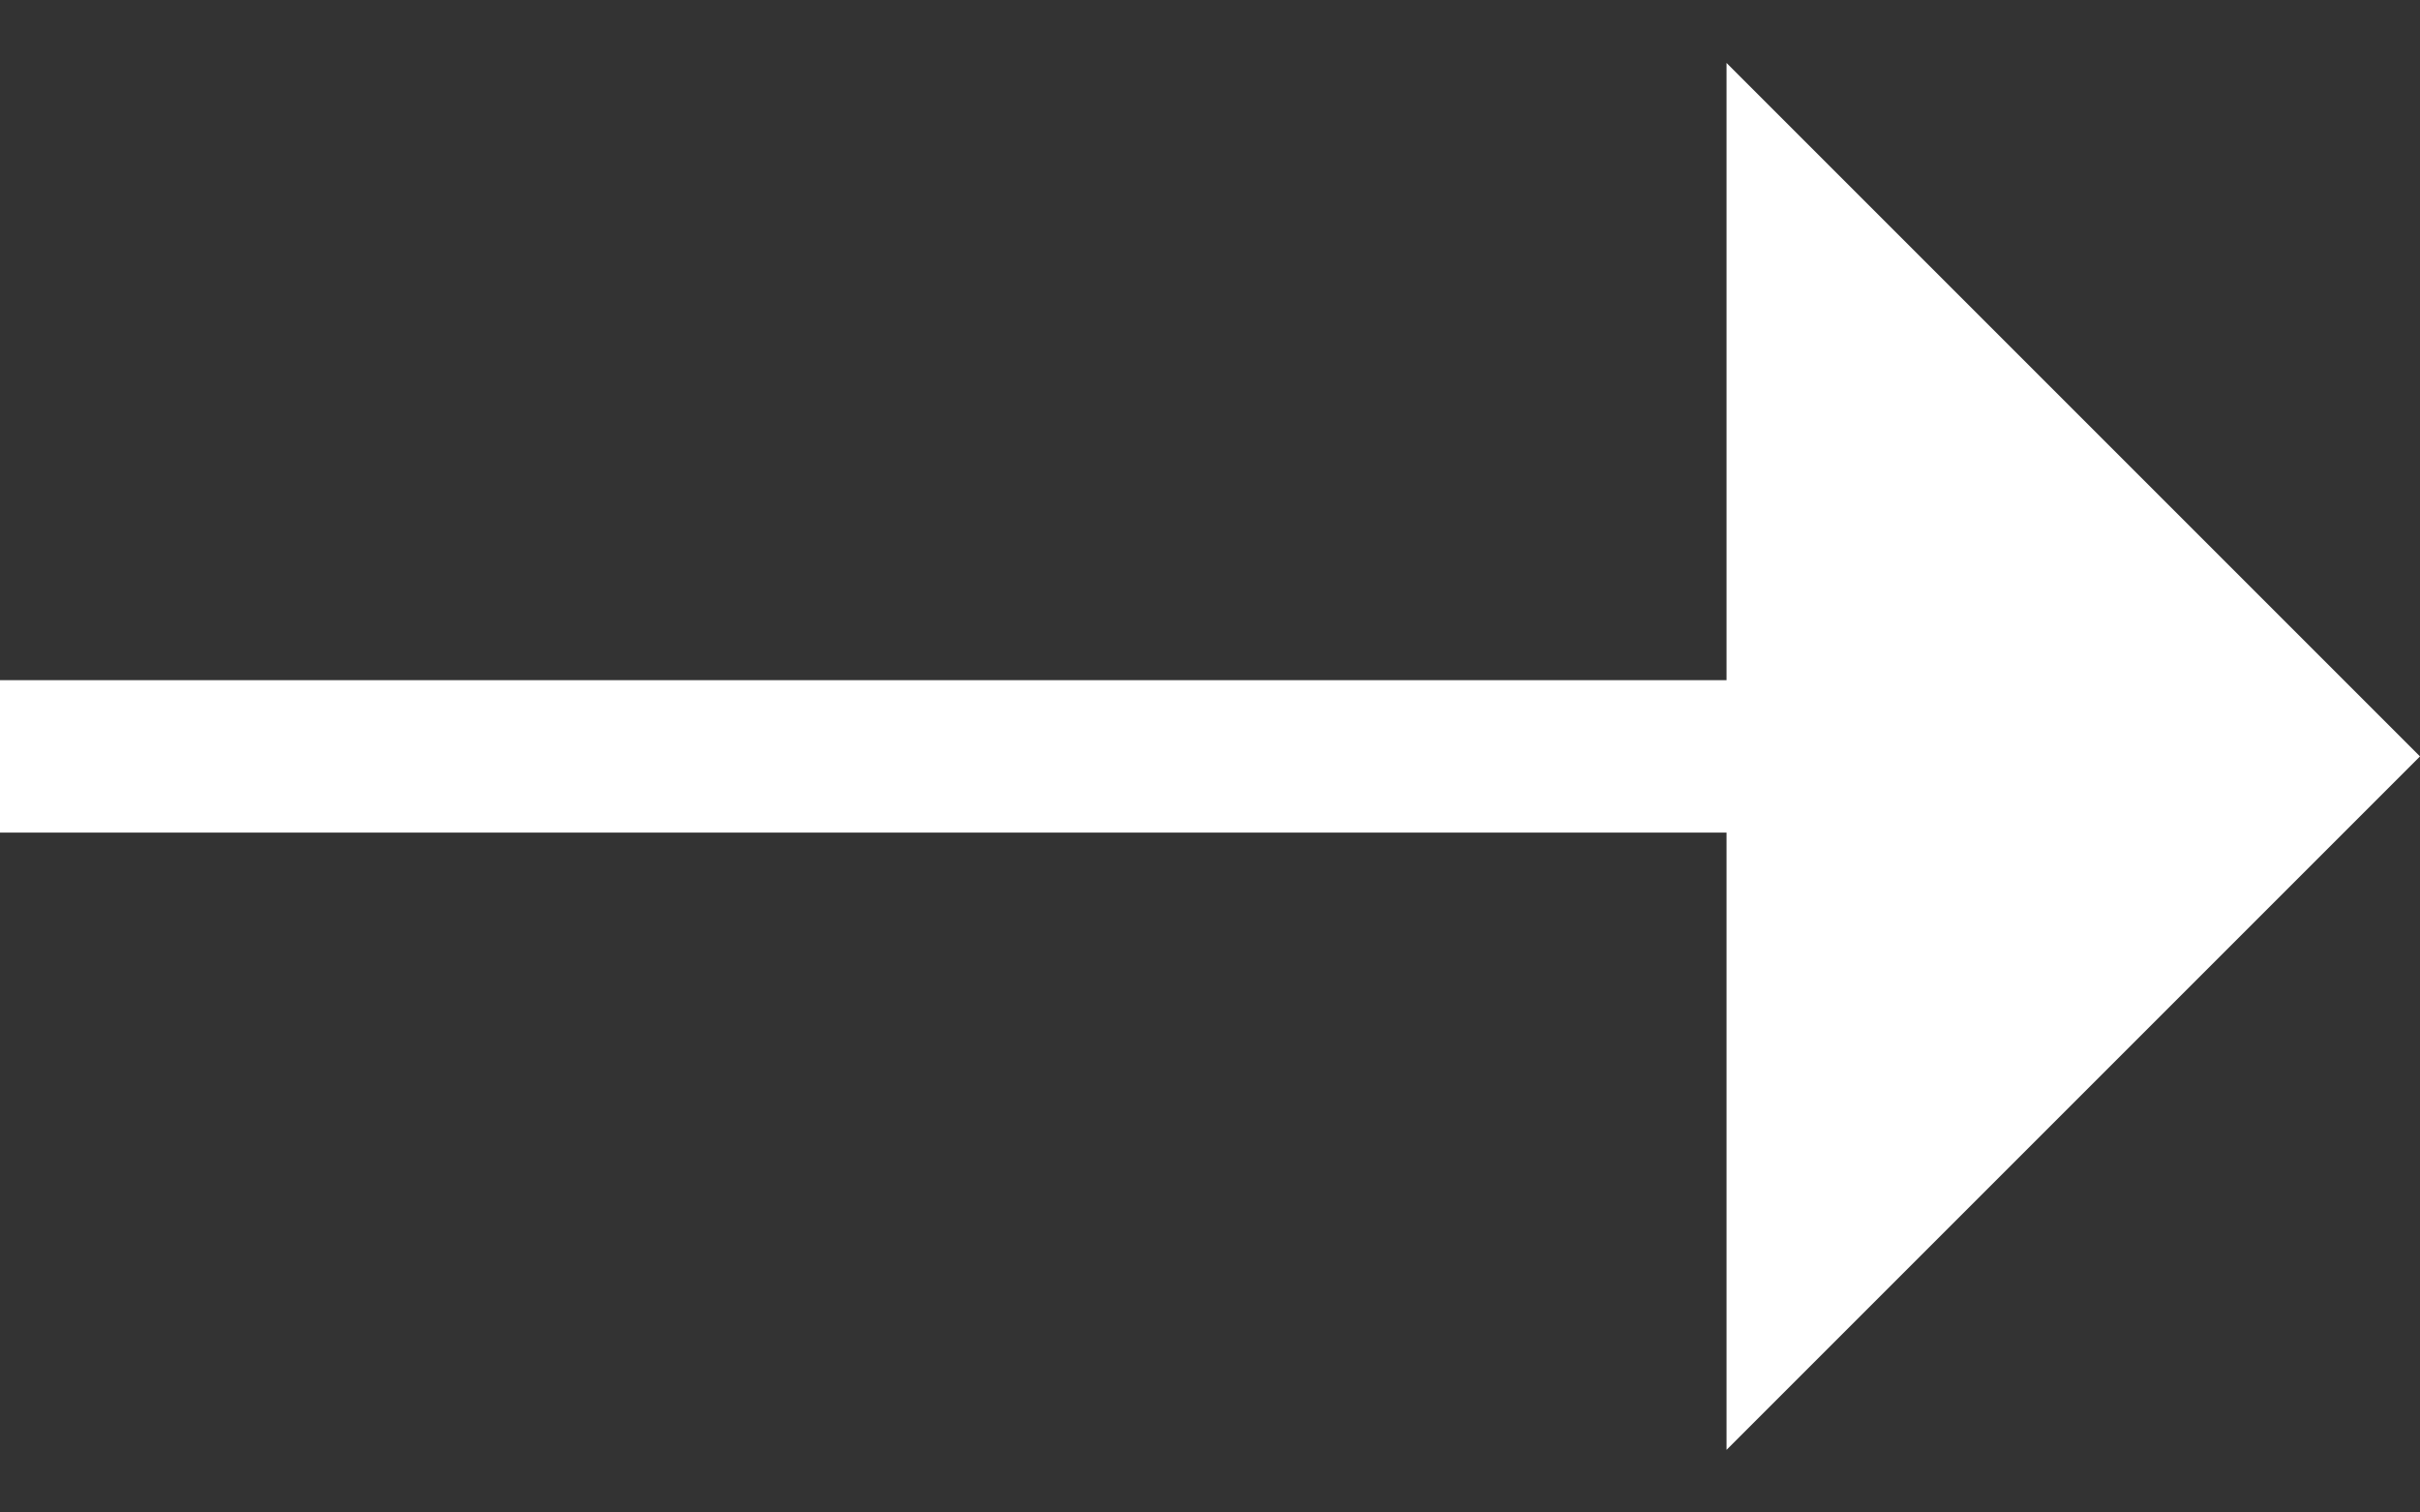 <svg width="16" height="10" viewBox="0 0 16 10" fill="none" xmlns="http://www.w3.org/2000/svg">
<rect x="0" y="0" width="16" height="10" fill="#333333" stroke="none"/>
<path d="M16 5.001L11.415 0.416V4.497H0V5.505H11.415V9.586L16 5.001Z" fill="white"/>
</svg>
